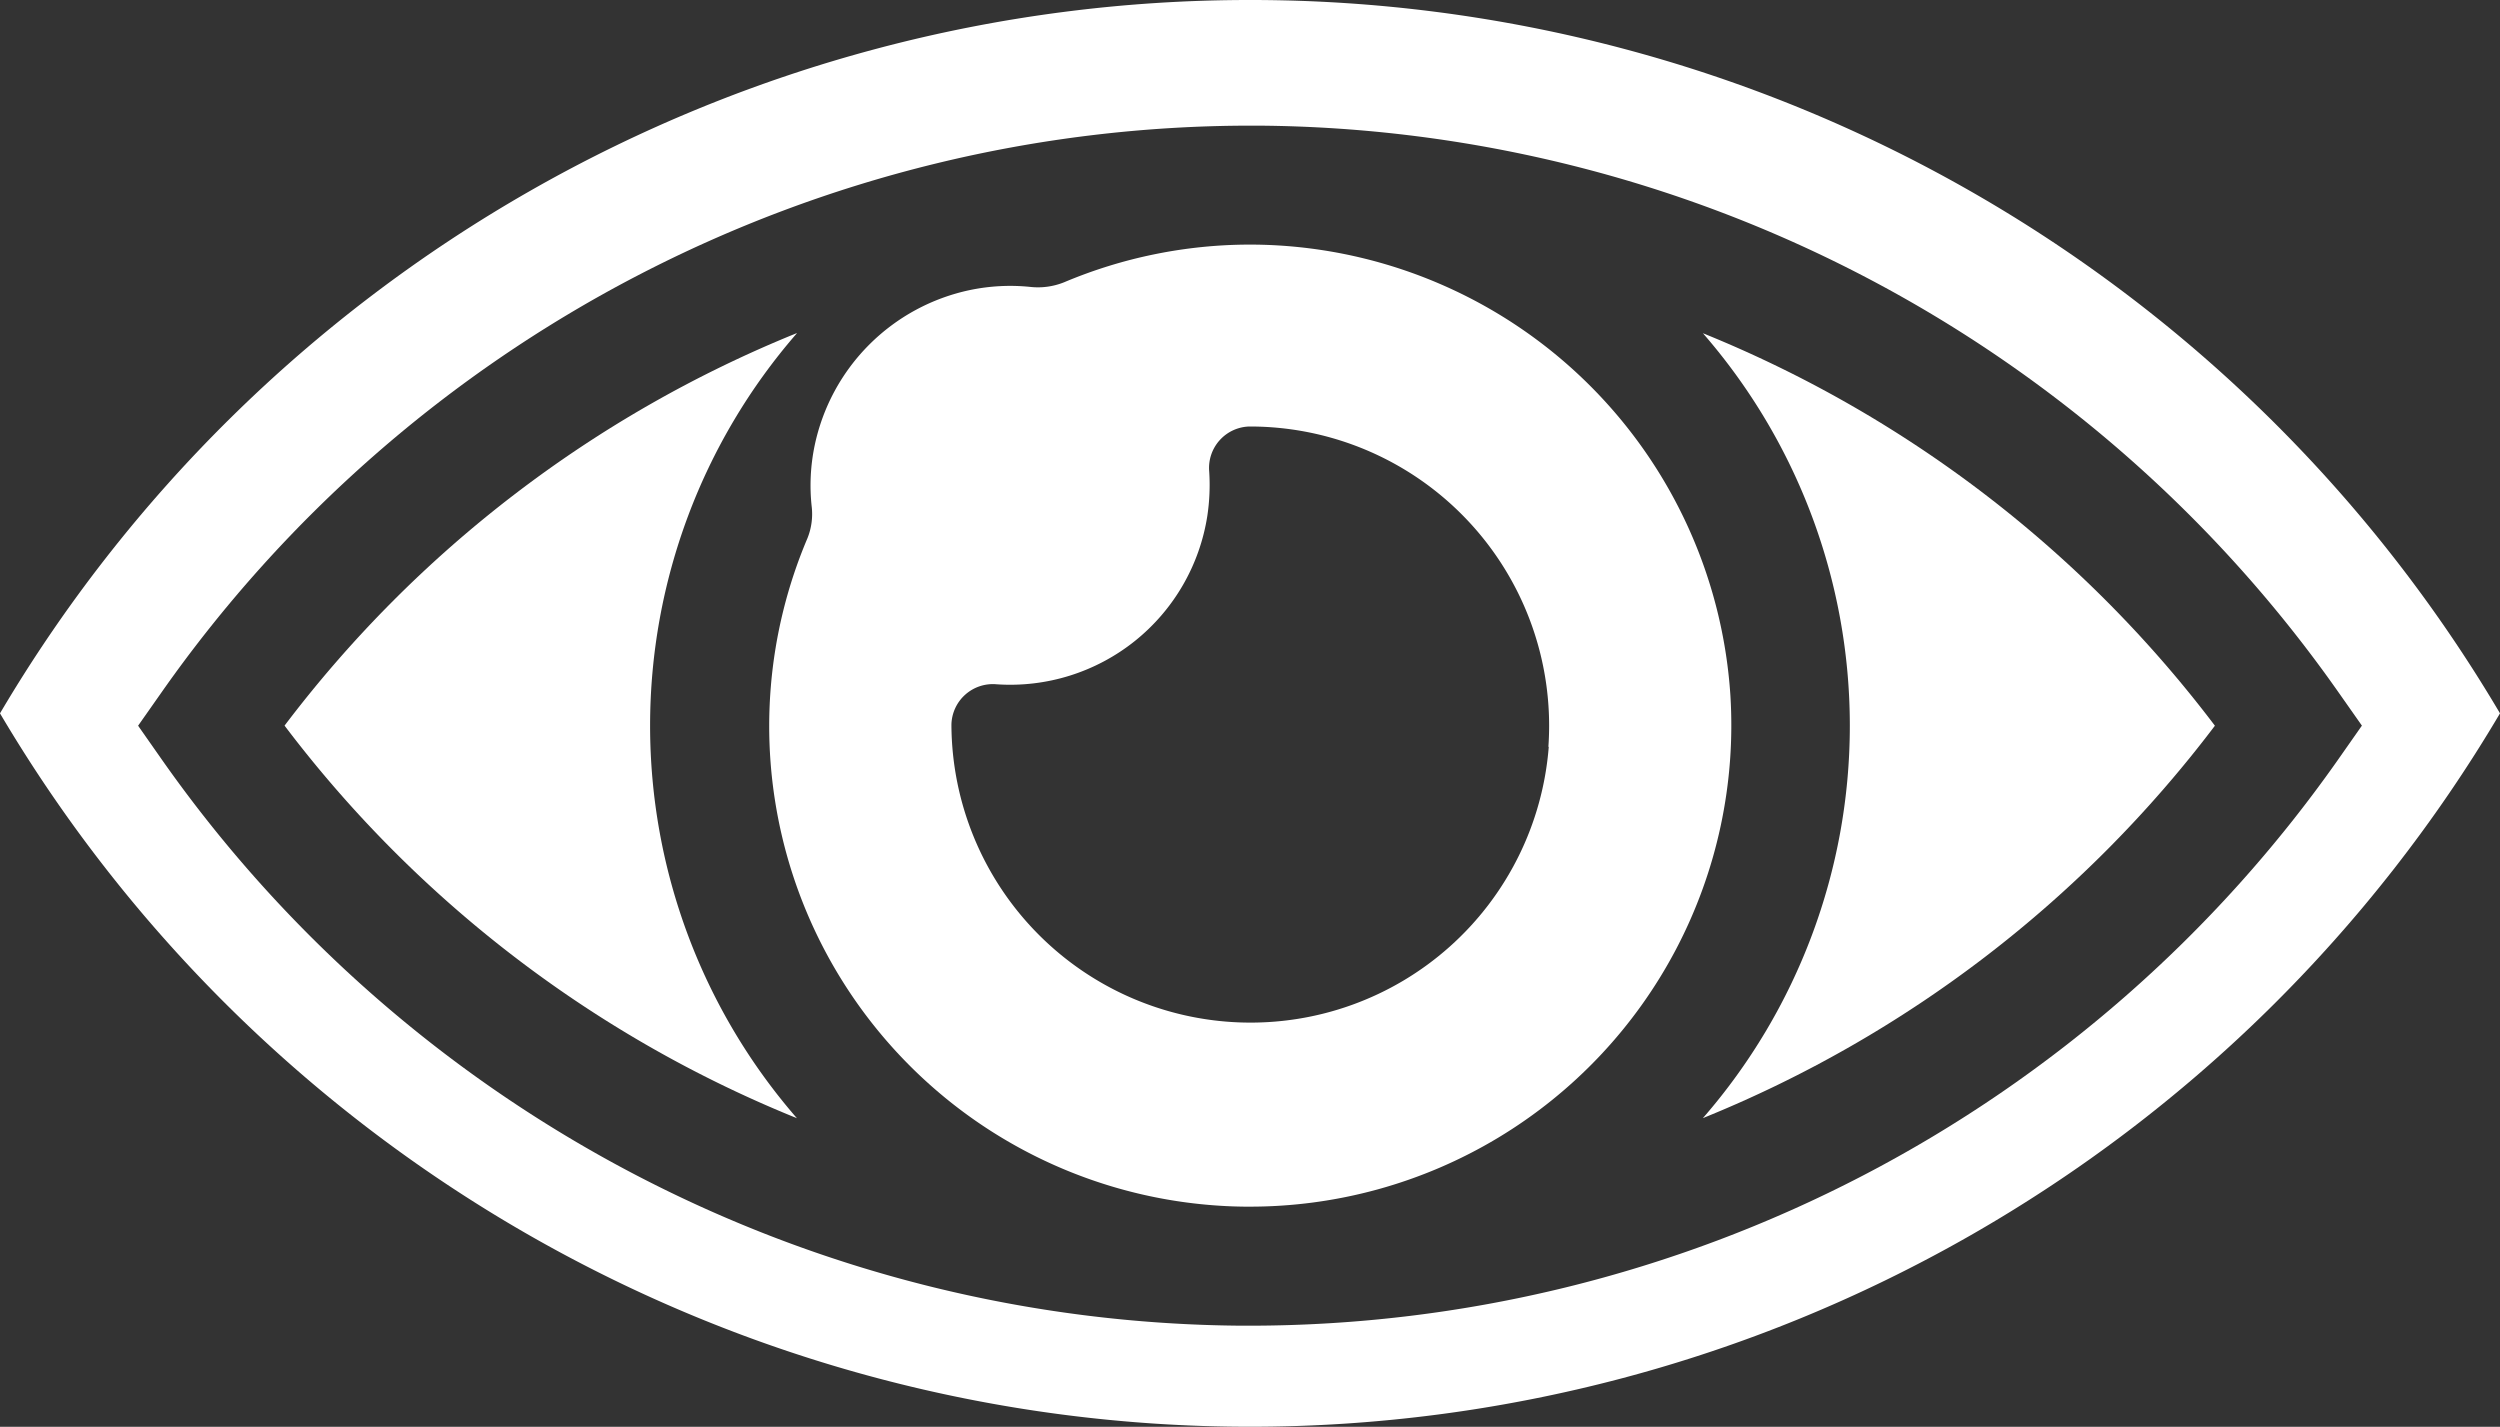 <?xml version="1.0" encoding="UTF-8"?> <svg xmlns="http://www.w3.org/2000/svg" id="Layer_1" data-name="Layer 1" viewBox="0 0 272.8 155.69"><rect x="0" y="0" width="272.8" height="155.69" fill="#333333" stroke="none"/> <defs> <style>.cls-1{fill:#fff;}</style> </defs> <path class="cls-1" d="M1080,322.51a52.63,52.63,0,0,0-49.38-49.09q-1.55-.09-3.06-.09h-.11a52.26,52.26,0,0,0-20.15,4.11,7.66,7.66,0,0,1-3.77.5,21.52,21.52,0,0,0-6.46.34,21.94,21.94,0,0,0-17,17,21.3,21.3,0,0,0-.32,6.62,7.07,7.07,0,0,1-.46,3.47,52.44,52.44,0,0,0,45,72.84c.91.06,1.82.09,2.73.1h.32A52.53,52.53,0,0,0,1080,322.51Zm-19.82,5.62A32.64,32.64,0,0,1,995,325.81v-.11a4.52,4.52,0,0,1,4.93-4.39,21.77,21.77,0,0,0,23-18.42,22.74,22.74,0,0,0,.2-4.78,4.52,4.52,0,0,1,4.39-4.93h.11A32.65,32.65,0,0,1,1060.14,328.13Z" transform="translate(-891.18 -246.64)"></path> <path class="cls-1" d="M1077,283a65.21,65.21,0,0,1,0,85.65,132.28,132.28,0,0,0,55.87-42.82A132.35,132.35,0,0,0,1077,283Z" transform="translate(-891.18 -246.64)"></path> <path class="cls-1" d="M1027.58,246.64a158.33,158.33,0,0,0-136.4,77.84,158.42,158.42,0,0,0,272.8,0A158.3,158.3,0,0,0,1027.58,246.64Zm0,144.66h-.9a145.22,145.22,0,0,1-117.81-61.73l-2.62-3.74,2.62-3.73a145.23,145.23,0,0,1,118.71-61.75h.91a145.25,145.25,0,0,1,117.8,61.74l2.62,3.73-2.62,3.74A145.25,145.25,0,0,1,1027.58,391.3Z" transform="translate(-891.18 -246.64)"></path> <path class="cls-1" d="M978.1,283a132.42,132.42,0,0,0-55.87,42.82,132.36,132.36,0,0,0,55.91,42.84,65.26,65.26,0,0,1,0-85.66Z" transform="translate(-891.18 -246.64)"></path> </svg> 
